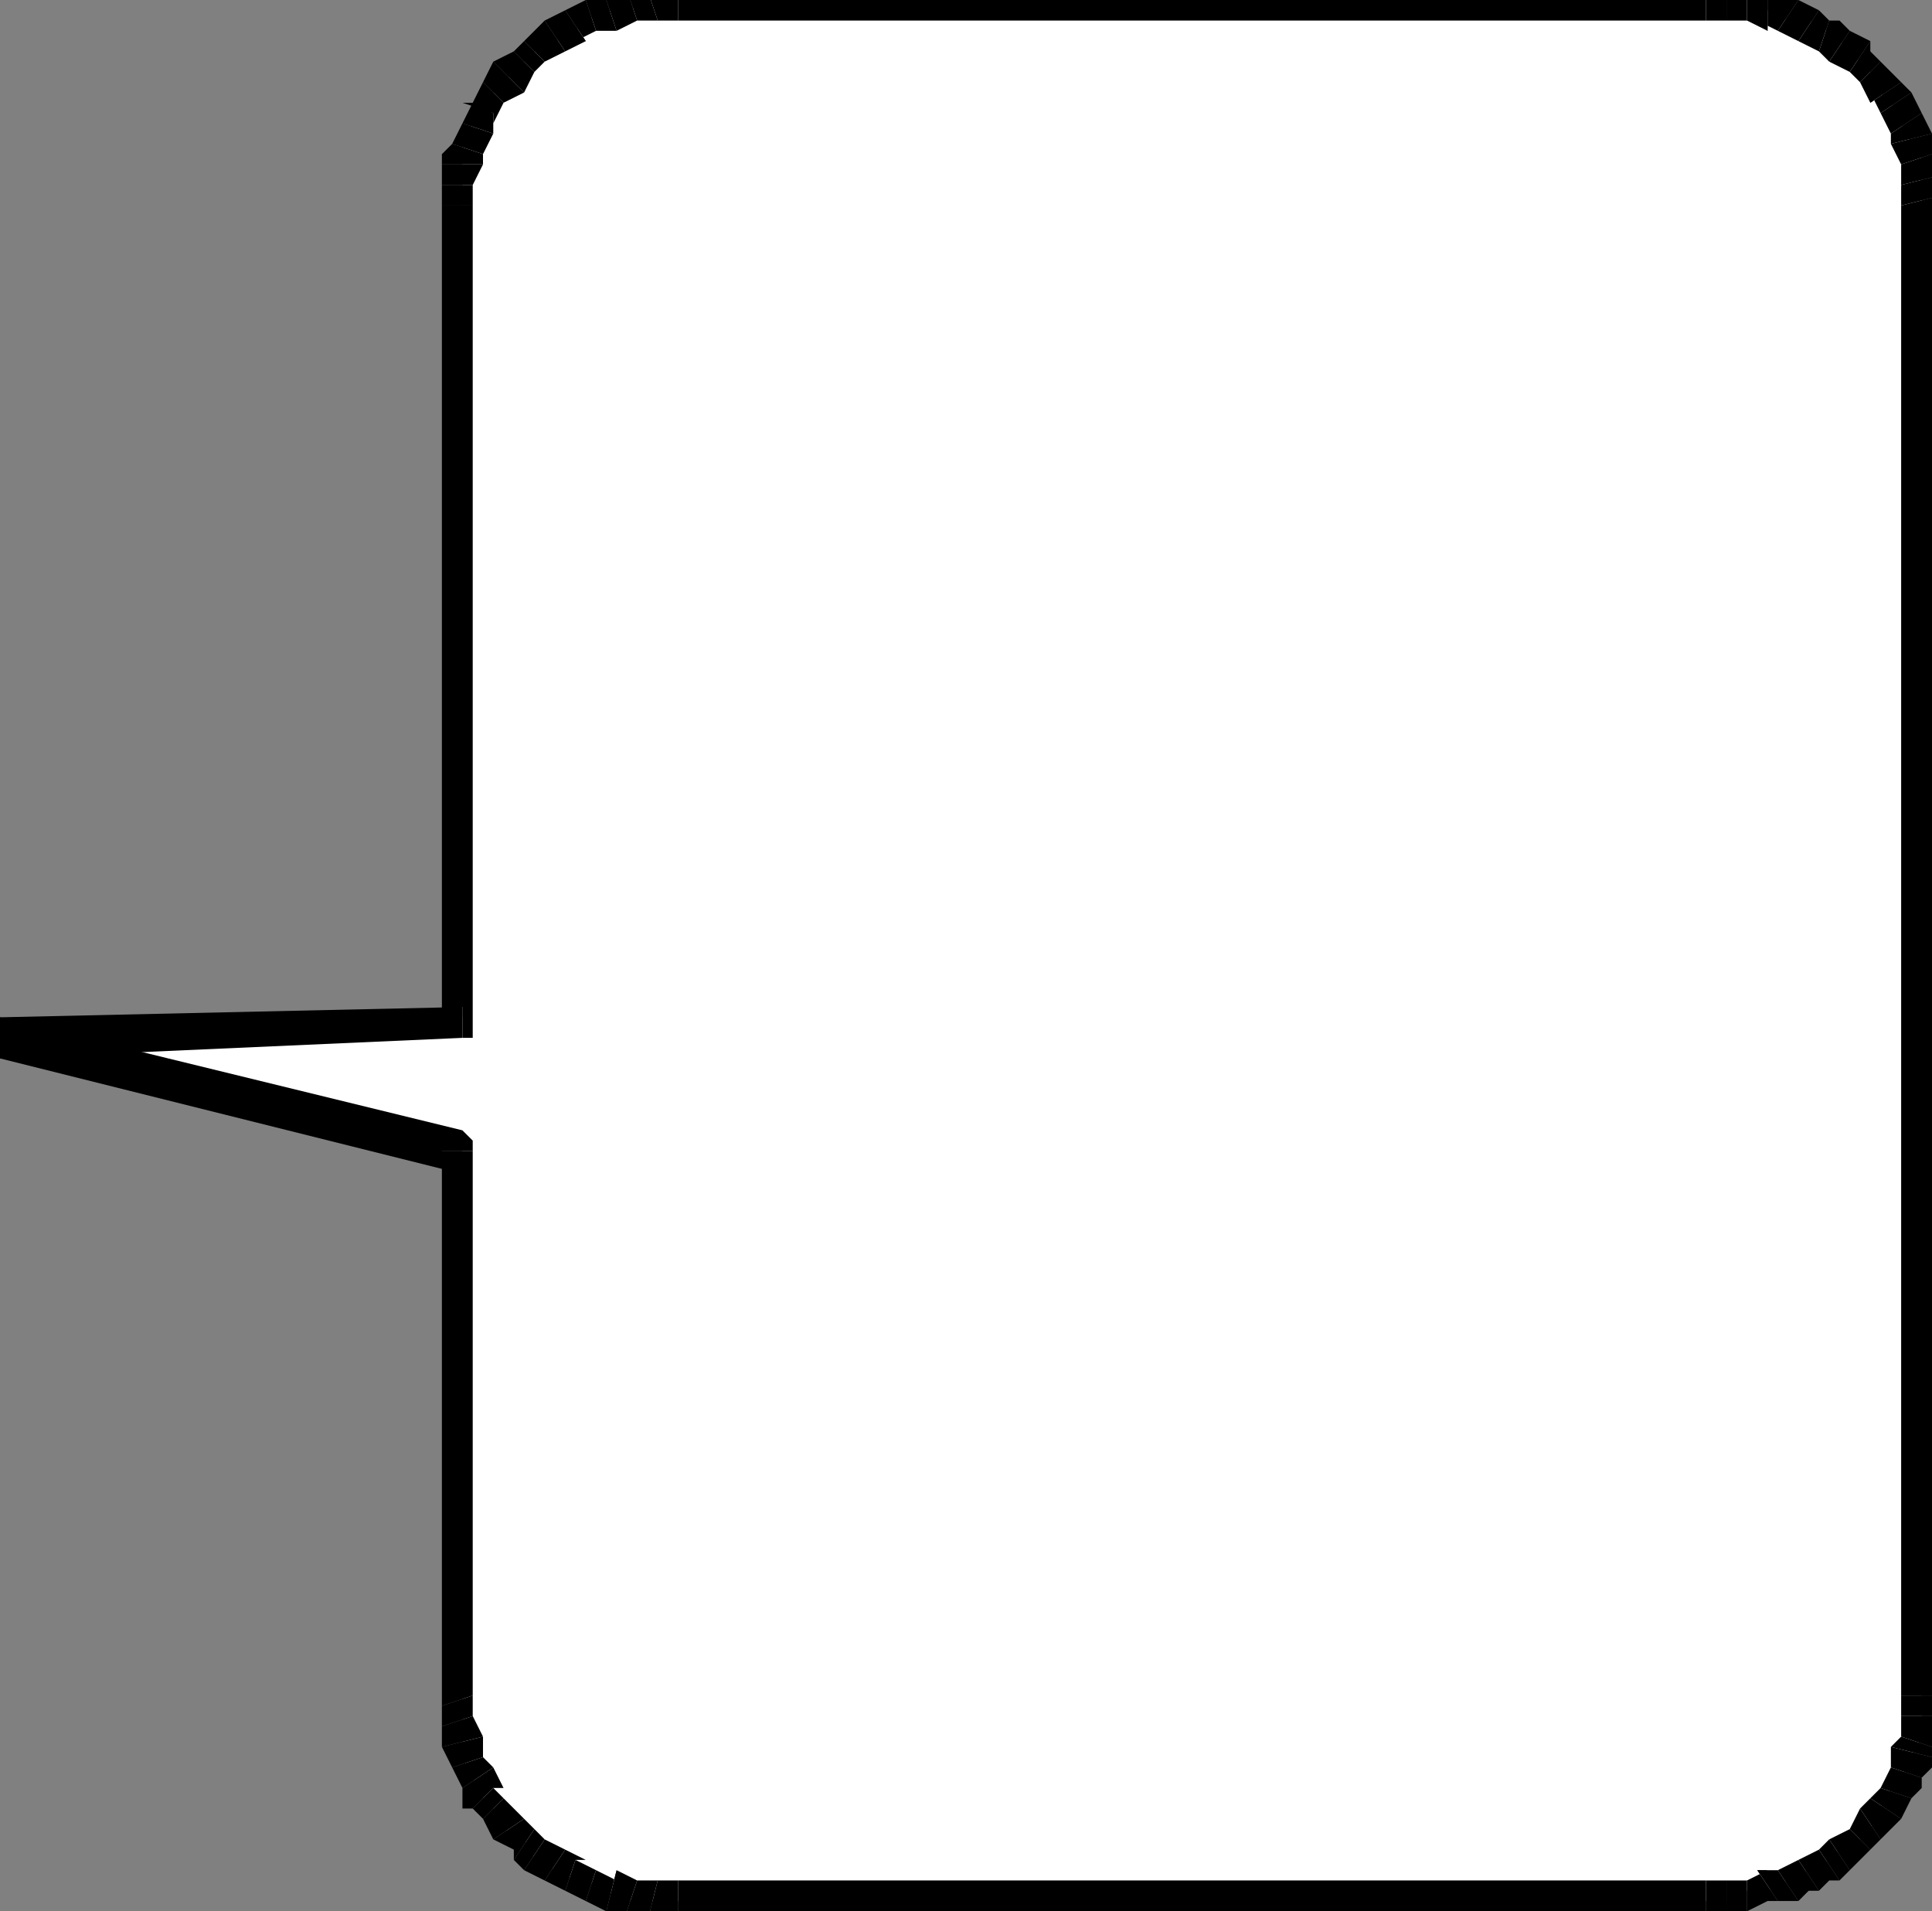 <?xml version="1.0" encoding="UTF-8" standalone="no"?>
<svg
   xmlns:dc="http://purl.org/dc/elements/1.1/"
   xmlns:cc="http://creativecommons.org/ns#"
   xmlns:rdf="http://www.w3.org/1999/02/22-rdf-syntax-ns#"
   xmlns:svg="http://www.w3.org/2000/svg"
   xmlns="http://www.w3.org/2000/svg"
   xmlns:sodipodi="http://sodipodi.sourceforge.net/DTD/sodipodi-0.dtd"
   xmlns:inkscape="http://www.inkscape.org/namespaces/inkscape"
   version="1.0"
   width="49.742mm"
   height="49.212mm"
   id="svg149"
   sodipodi:docname="BALLN046.WMF">
  <rect width="100%" height="100%" fill="#808080" stroke="none"/>
  <sodipodi:namedview
     pagecolor="#ffffff"
     bordercolor="#666666"
     borderopacity="1"
     objecttolerance="10"
     gridtolerance="10"
     guidetolerance="10"
     inkscape:pageopacity="0"
     inkscape:pageshadow="2"
     inkscape:window-width="640"
     inkscape:window-height="480"
     id="namedview151" />
  <defs
     id="defs3">
    <pattern
       id="WMFhbasepattern"
       patternUnits="userSpaceOnUse"
       width="6"
       height="6"
       x="0"
       y="0" />
  </defs>
  <path
     style="fill:#ffffff;fill-rule:evenodd;fill-opacity:1;stroke:none;"
     d="  M 187,165   L 187,19   L 187,18   L 187,15   L 186,14   L 185,12   L 184,10   L 183,9   L 182,7   L 181,6   L 179,4   L 178,3   L 176,2   L 174,2   L 172,1   L 170,0   L 168,0   L 166,0   L 66,0   L 63,0   L 61,1   L 59,1   L 57,2   L 56,3   L 54,4   L 52,5   L 51,6   L 49,8   L 48,9   L 47,11   L 46,12   L 45,14   L 45,16   L 45,18   L 45,20   L 45,99   L 0,101   L 45,112   L 45,166   L 45,167   L 45,169   L 45,171   L 46,173   L 47,175   L 48,176   L 49,178   L 51,179   L 52,181   L 54,182   L 56,183   L 57,183   L 59,184   L 61,185   L 63,185   L 66,185   L 166,185   L 168,185   L 170,184   L 172,184   L 174,183   L 176,182   L 178,181   L 179,180   L 181,179   L 182,178   L 183,176   L 184,174   L 185,173   L 186,171   L 187,169   L 187,167   L 187,165  z "
     id="path5" />
  <path
     style="fill:#000000;fill-rule:nonzero;fill-opacity:1;stroke:none;"
     d="  M 185,20   L 185,19   L 185,165   L 189,165   L 189,19   L 189,19   L 189,19   L 189,19   L 189,19  z "
     id="path7" />
  <path
     style="fill:#000000;fill-rule:nonzero;fill-opacity:1;stroke:none;"
     d="  M 185,18   L 185,18   L 185,20   L 189,19   L 189,17   L 189,17   L 189,17   L 189,17   L 189,17  z "
     id="path9" />
  <path
     style="fill:#000000;fill-rule:nonzero;fill-opacity:1;stroke:none;"
     d="  M 185,16   L 185,16   L 185,18   L 189,17   L 188,15   L 188,15   L 188,15   L 188,15   L 188,15  z "
     id="path11" />
  <path
     style="fill:#000000;fill-rule:nonzero;fill-opacity:1;stroke:none;"
     d="  M 184,14   L 184,14   L 185,16   L 188,15   L 188,13   L 188,13   L 188,13   L 188,13   L 188,13  z "
     id="path13" />
  <path
     style="fill:#000000;fill-rule:nonzero;fill-opacity:1;stroke:none;"
     d="  M 184,13   L 184,12   L 184,14   L 188,13   L 187,11   L 187,11   L 187,11   L 187,11   L 187,11  z "
     id="path15" />
  <path
     style="fill:#000000;fill-rule:nonzero;fill-opacity:1;stroke:none;"
     d="  M 183,11   L 183,11   L 184,13   L 187,11   L 186,9   L 186,9   L 186,9   L 186,9   L 186,9  z "
     id="path17" />
  <path
     style="fill:#000000;fill-rule:nonzero;fill-opacity:1;stroke:none;"
     d="  M 182,10   L 182,9   L 183,11   L 186,9   L 185,8   L 185,8   L 185,8   L 185,8   L 185,8  z "
     id="path19" />
  <path
     style="fill:#000000;fill-rule:nonzero;fill-opacity:1;stroke:none;"
     d="  M 181,8   L 181,8   L 182,10   L 185,8   L 183,6   L 183,6   L 183,6   L 183,6   L 183,6  z "
     id="path21" />
  <path
     style="fill:#000000;fill-rule:nonzero;fill-opacity:1;stroke:none;"
     d="  M 180,7   L 180,7   L 181,8   L 183,6   L 182,5   L 182,4   L 182,5   L 182,5   L 182,4  z "
     id="path23" />
  <path
     style="fill:#000000;fill-rule:nonzero;fill-opacity:1;stroke:none;"
     d="  M 178,6   L 178,6   L 180,7   L 182,4   L 180,3   L 180,3   L 180,3   L 180,3   L 180,3  z "
     id="path25" />
  <path
     style="fill:#000000;fill-rule:nonzero;fill-opacity:1;stroke:none;"
     d="  M 177,5   L 177,5   L 178,6   L 180,3   L 179,2   L 178,2   L 179,2   L 178,2   L 178,2  z "
     id="path27" />
  <path
     style="fill:#000000;fill-rule:nonzero;fill-opacity:1;stroke:none;"
     d="  M 175,4   L 175,4   L 177,5   L 178,2   L 177,1   L 177,1   L 177,1   L 177,1   L 177,1  z "
     id="path29" />
  <path
     style="fill:#000000;fill-rule:nonzero;fill-opacity:1;stroke:none;"
     d="  M 173,3   L 173,3   L 175,4   L 177,1   L 175,0   L 175,0   L 175,0   L 175,0   L 175,0  z "
     id="path31" />
  <path
     style="fill:#000000;fill-rule:nonzero;fill-opacity:1;stroke:none;"
     d="  M 172,3   L 171,2   L 173,3   L 175,0   L 173,-1   L 172,-1   L 173,-1   L 172,-1   L 172,-1  z "
     id="path33" />
  <path
     style="fill:#000000;fill-rule:nonzero;fill-opacity:1;stroke:none;"
     d="  M 170,2   L 170,2   L 172,3   L 172,-1   L 170,-1   L 170,-1   L 170,-1   L 170,-1   L 170,-1  z "
     id="path35" />
  <path
     style="fill:#000000;fill-rule:nonzero;fill-opacity:1;stroke:none;"
     d="  M 168,2   L 168,2   L 170,2   L 170,-1   L 168,-2   L 168,-2   L 168,-2   L 168,-2   L 168,-2  z "
     id="path37" />
  <path
     style="fill:#000000;fill-rule:nonzero;fill-opacity:1;stroke:none;"
     d="  M 166,2   L 166,2   L 168,2   L 168,-2   L 166,-2   L 166,-2   L 166,-2   L 166,-2   L 166,-2  z "
     id="path39" />
  <path
     style="fill:#000000;fill-rule:nonzero;fill-opacity:1;stroke:none;"
     d="  M 66,2   L 66,2   L 166,2   L 166,-2   L 66,-1   L 66,-1   L 66,-1   L 66,-1   L 66,-1  z "
     id="path41" />
  <path
     style="fill:#000000;fill-rule:nonzero;fill-opacity:1;stroke:none;"
     d="  M 64,2   L 64,2   L 66,2   L 66,-1   L 63,-1   L 63,-1   L 63,-1   L 63,-1   L 63,-1  z "
     id="path43" />
  <path
     style="fill:#000000;fill-rule:nonzero;fill-opacity:1;stroke:none;"
     d="  M 62,2   L 62,2   L 64,2   L 63,-1   L 61,-1   L 61,-1   L 61,-1   L 61,-1   L 61,-1  z "
     id="path45" />
  <path
     style="fill:#000000;fill-rule:nonzero;fill-opacity:1;stroke:none;"
     d="  M 60,3   L 60,3   L 62,2   L 61,-1   L 59,0   L 59,0   L 59,0   L 59,0   L 59,0  z "
     id="path47" />
  <path
     style="fill:#000000;fill-rule:nonzero;fill-opacity:1;stroke:none;"
     d="  M 58,3   L 58,3   L 60,3   L 59,0   L 57,0   L 57,0   L 57,0   L 57,0   L 57,0  z "
     id="path49" />
  <path
     style="fill:#000000;fill-rule:nonzero;fill-opacity:1;stroke:none;"
     d="  M 57,4   L 56,4   L 58,3   L 57,0   L 55,1   L 55,1   L 55,1   L 55,1   L 55,1  z "
     id="path51" />
  <path
     style="fill:#000000;fill-rule:nonzero;fill-opacity:1;stroke:none;"
     d="  M 55,5   L 55,5   L 57,4   L 55,1   L 53,2   L 53,2   L 53,2   L 53,2   L 53,2  z "
     id="path53" />
  <path
     style="fill:#000000;fill-rule:nonzero;fill-opacity:1;stroke:none;"
     d="  M 53,6   L 53,6   L 55,5   L 53,2   L 51,4   L 51,4  z "
     id="path55" />
  <path
     style="fill:#000000;fill-rule:nonzero;fill-opacity:1;stroke:none;"
     d="  M 52,7   L 52,7   L 53,6   L 51,4   L 50,5   L 50,5   L 50,5   L 50,5   L 50,5  z "
     id="path57" />
  <path
     style="fill:#000000;fill-rule:nonzero;fill-opacity:1;stroke:none;"
     d="  M 51,9   L 51,9   L 52,7   L 50,5   L 48,6   L 48,6   L 48,6   L 48,6   L 48,6  z "
     id="path59" />
  <path
     style="fill:#000000;fill-rule:nonzero;fill-opacity:1;stroke:none;"
     d="  M 49,10   L 49,10   L 51,9   L 48,6   L 47,8   L 47,8   L 47,8   L 47,8   L 47,8  z "
     id="path61" />
  <path
     style="fill:#000000;fill-rule:nonzero;fill-opacity:1;stroke:none;"
     d="  M 48,11   L 48,12   L 49,10   L 47,8   L 46,10   L 46,10   L 46,10   L 46,10   L 45,10  z "
     id="path63" />
  <path
     style="fill:#000000;fill-rule:nonzero;fill-opacity:1;stroke:none;"
     d="  M 48,13   L 48,13   L 48,11   L 46,10   L 45,12   L 45,12   L 45,12   L 45,12   L 45,12  z "
     id="path65" />
  <path
     style="fill:#000000;fill-rule:nonzero;fill-opacity:1;stroke:none;"
     d="  M 47,15   L 47,15   L 48,13   L 45,12   L 44,14   L 44,14   L 44,14   L 44,14   L 44,14  z "
     id="path67" />
  <path
     style="fill:#000000;fill-rule:nonzero;fill-opacity:1;stroke:none;"
     d="  M 47,16   L 47,16   L 47,15   L 44,14   L 43,15   L 43,16   L 43,15   L 43,16   L 43,16  z "
     id="path69" />
  <path
     style="fill:#000000;fill-rule:nonzero;fill-opacity:1;stroke:none;"
     d="  M 46,18   L 46,18   L 47,16   L 43,16   L 43,18   L 43,18   L 43,18   L 43,18   L 43,18  z "
     id="path71" />
  <path
     style="fill:#000000;fill-rule:nonzero;fill-opacity:1;stroke:none;"
     d="  M 46,20   L 46,20   L 46,18   L 43,18   L 43,20   L 43,20   L 43,20   L 43,20   L 43,20  z "
     id="path73" />
  <path
     style="fill:#000000;fill-rule:nonzero;fill-opacity:1;stroke:none;"
     d="  M 45,101   L 46,99   L 46,20   L 43,20   L 43,99   L 45,98   L 45,101   L 46,101   L 46,99  z "
     id="path75" />
  <path
     style="fill:#000000;fill-rule:nonzero;fill-opacity:1;stroke:none;"
     d="  M 0,99   L 0,103   L 45,101   L 45,98   L 0,99   L 0,103   L 0,99   L -10,100   L 0,103  z "
     id="path77" />
  <path
     style="fill:#000000;fill-rule:nonzero;fill-opacity:1;stroke:none;"
     d="  M 46,112   L 45,110   L 0,99   L 0,103   L 44,114   L 43,112   L 46,112   L 46,111   L 45,110  z "
     id="path79" />
  <path
     style="fill:#000000;fill-rule:nonzero;fill-opacity:1;stroke:none;"
     d="  M 46,165   L 46,166   L 46,112   L 43,112   L 43,166   L 43,166   L 43,166   L 43,166   L 43,166  z "
     id="path81" />
  <path
     style="fill:#000000;fill-rule:nonzero;fill-opacity:1;stroke:none;"
     d="  M 46,167   L 46,167   L 46,165   L 43,166   L 43,168   L 43,168   L 43,168   L 43,168   L 43,168  z "
     id="path83" />
  <path
     style="fill:#000000;fill-rule:nonzero;fill-opacity:1;stroke:none;"
     d="  M 47,169   L 47,169   L 46,167   L 43,168   L 43,170   L 43,170   L 43,170   L 43,170   L 43,170  z "
     id="path85" />
  <path
     style="fill:#000000;fill-rule:nonzero;fill-opacity:1;stroke:none;"
     d="  M 47,171   L 47,171   L 47,169   L 43,170   L 44,172   L 44,172   L 44,172   L 44,172   L 44,172  z "
     id="path87" />
  <path
     style="fill:#000000;fill-rule:nonzero;fill-opacity:1;stroke:none;"
     d="  M 48,172   L 48,172   L 47,171   L 44,172   L 45,174   L 45,174   L 45,174   L 45,174   L 45,174  z "
     id="path89" />
  <path
     style="fill:#000000;fill-rule:nonzero;fill-opacity:1;stroke:none;"
     d="  M 48,174   L 49,174   L 48,172   L 45,174   L 45,176   L 46,176   L 45,176   L 46,176   L 46,176  z "
     id="path91" />
  <path
     style="fill:#000000;fill-rule:nonzero;fill-opacity:1;stroke:none;"
     d="  M 49,175   L 49,175   L 48,174   L 46,176   L 47,177   L 47,177   L 47,177   L 47,177   L 47,177  z "
     id="path93" />
  <path
     style="fill:#000000;fill-rule:nonzero;fill-opacity:1;stroke:none;"
     d="  M 51,177   L 51,177   L 49,175   L 47,177   L 48,179   L 48,179  z "
     id="path95" />
  <path
     style="fill:#000000;fill-rule:nonzero;fill-opacity:1;stroke:none;"
     d="  M 52,178   L 52,178   L 51,177   L 48,179   L 50,180   L 50,181   L 50,180   L 50,180   L 50,181  z "
     id="path97" />
  <path
     style="fill:#000000;fill-rule:nonzero;fill-opacity:1;stroke:none;"
     d="  M 53,179   L 53,179   L 52,178   L 50,181   L 51,182   L 51,182   L 51,182   L 51,182   L 51,182  z "
     id="path99" />
  <path
     style="fill:#000000;fill-rule:nonzero;fill-opacity:1;stroke:none;"
     d="  M 55,180   L 55,180   L 53,179   L 51,182   L 53,183   L 53,183   L 53,183   L 53,183   L 53,183  z "
     id="path101" />
  <path
     style="fill:#000000;fill-rule:nonzero;fill-opacity:1;stroke:none;"
     d="  M 56,181   L 57,181   L 55,180   L 53,183   L 55,184   L 55,184   L 55,184   L 55,184   L 55,184  z "
     id="path103" />
  <path
     style="fill:#000000;fill-rule:nonzero;fill-opacity:1;stroke:none;"
     d="  M 58,182   L 58,182   L 56,181   L 55,184   L 57,185   L 57,185   L 57,185   L 57,185   L 57,185  z "
     id="path105" />
  <path
     style="fill:#000000;fill-rule:nonzero;fill-opacity:1;stroke:none;"
     d="  M 60,182   L 60,183   L 58,182   L 57,185   L 59,186   L 59,186   L 59,186   L 59,186   L 59,186  z "
     id="path107" />
  <path
     style="fill:#000000;fill-rule:nonzero;fill-opacity:1;stroke:none;"
     d="  M 62,183   L 62,183   L 60,182   L 59,186   L 61,186   L 61,186   L 61,186   L 61,186   L 61,186  z "
     id="path109" />
  <path
     style="fill:#000000;fill-rule:nonzero;fill-opacity:1;stroke:none;"
     d="  M 64,183   L 64,183   L 62,183   L 61,186   L 63,187   L 63,187   L 63,187   L 63,187   L 63,187  z "
     id="path111" />
  <path
     style="fill:#000000;fill-rule:nonzero;fill-opacity:1;stroke:none;"
     d="  M 66,183   L 66,183   L 64,183   L 63,187   L 66,187   L 66,187   L 66,187   L 66,187   L 66,187  z "
     id="path113" />
  <path
     style="fill:#000000;fill-rule:nonzero;fill-opacity:1;stroke:none;"
     d="  M 166,183   L 166,183   L 66,183   L 66,187   L 166,186   L 166,186   L 166,186   L 166,186   L 166,186  z "
     id="path115" />
  <path
     style="fill:#000000;fill-rule:nonzero;fill-opacity:1;stroke:none;"
     d="  M 168,183   L 168,183   L 166,183   L 166,186   L 168,186   L 168,186   L 168,186   L 168,186   L 168,186  z "
     id="path117" />
  <path
     style="fill:#000000;fill-rule:nonzero;fill-opacity:1;stroke:none;"
     d="  M 170,183   L 170,183   L 168,183   L 168,186   L 170,186   L 170,186   L 170,186   L 170,186   L 170,186  z "
     id="path119" />
  <path
     style="fill:#000000;fill-rule:nonzero;fill-opacity:1;stroke:none;"
     d="  M 171,182   L 172,182   L 170,183   L 170,186   L 172,185   L 173,185   L 172,185   L 172,185   L 173,185  z "
     id="path121" />
  <path
     style="fill:#000000;fill-rule:nonzero;fill-opacity:1;stroke:none;"
     d="  M 173,182   L 173,182   L 171,182   L 173,185   L 175,185   L 175,185   L 175,185   L 175,185   L 175,185  z "
     id="path123" />
  <path
     style="fill:#000000;fill-rule:nonzero;fill-opacity:1;stroke:none;"
     d="  M 175,181   L 175,181   L 173,182   L 175,185   L 176,184   L 177,184   L 176,184   L 177,184   L 177,184  z "
     id="path125" />
  <path
     style="fill:#000000;fill-rule:nonzero;fill-opacity:1;stroke:none;"
     d="  M 177,180   L 177,180   L 175,181   L 177,184   L 178,183   L 179,183   L 178,183   L 179,183   L 179,183  z "
     id="path127" />
  <path
     style="fill:#000000;fill-rule:nonzero;fill-opacity:1;stroke:none;"
     d="  M 178,179   L 178,179   L 177,180   L 179,183   L 180,182   L 180,182   L 180,182   L 180,182   L 180,182  z "
     id="path129" />
  <path
     style="fill:#000000;fill-rule:nonzero;fill-opacity:1;stroke:none;"
     d="  M 180,178   L 180,178   L 178,179   L 180,182   L 182,180   L 182,180   L 182,180   L 182,180   L 182,180  z "
     id="path131" />
  <path
     style="fill:#000000;fill-rule:nonzero;fill-opacity:1;stroke:none;"
     d="  M 181,176   L 181,176   L 180,178   L 182,180   L 183,179   L 183,179  z "
     id="path133" />
  <path
     style="fill:#000000;fill-rule:nonzero;fill-opacity:1;stroke:none;"
     d="  M 182,175   L 182,175   L 181,176   L 183,179   L 185,177   L 185,177   L 185,177   L 185,177   L 185,177  z "
     id="path135" />
  <path
     style="fill:#000000;fill-rule:nonzero;fill-opacity:1;stroke:none;"
     d="  M 183,174   L 183,174   L 182,175   L 185,177   L 186,175   L 186,175  z "
     id="path137" />
  <path
     style="fill:#000000;fill-rule:nonzero;fill-opacity:1;stroke:none;"
     d="  M 184,172   L 184,172   L 183,174   L 186,175   L 187,174   L 187,173   L 187,174   L 187,173   L 187,173  z "
     id="path139" />
  <path
     style="fill:#000000;fill-rule:nonzero;fill-opacity:1;stroke:none;"
     d="  M 184,170   L 184,170   L 184,172   L 187,173   L 188,172   L 188,171   L 188,172   L 188,171   L 188,171  z "
     id="path141" />
  <path
     style="fill:#000000;fill-rule:nonzero;fill-opacity:1;stroke:none;"
     d="  M 185,169   L 185,169   L 184,170   L 188,171   L 188,170   L 188,170   L 188,170   L 188,170   L 188,170  z "
     id="path143" />
  <path
     style="fill:#000000;fill-rule:nonzero;fill-opacity:1;stroke:none;"
     d="  M 185,167   L 185,167   L 185,169   L 188,170   L 189,168   L 189,167   L 189,168   L 189,167   L 189,167  z "
     id="path145" />
  <path
     style="fill:#000000;fill-rule:nonzero;fill-opacity:1;stroke:none;"
     d="  M 185,165   L 185,165   L 185,167   L 189,167   L 189,165   L 189,165   L 189,165   L 189,165   L 189,165  z "
     id="path147" />
</svg>
